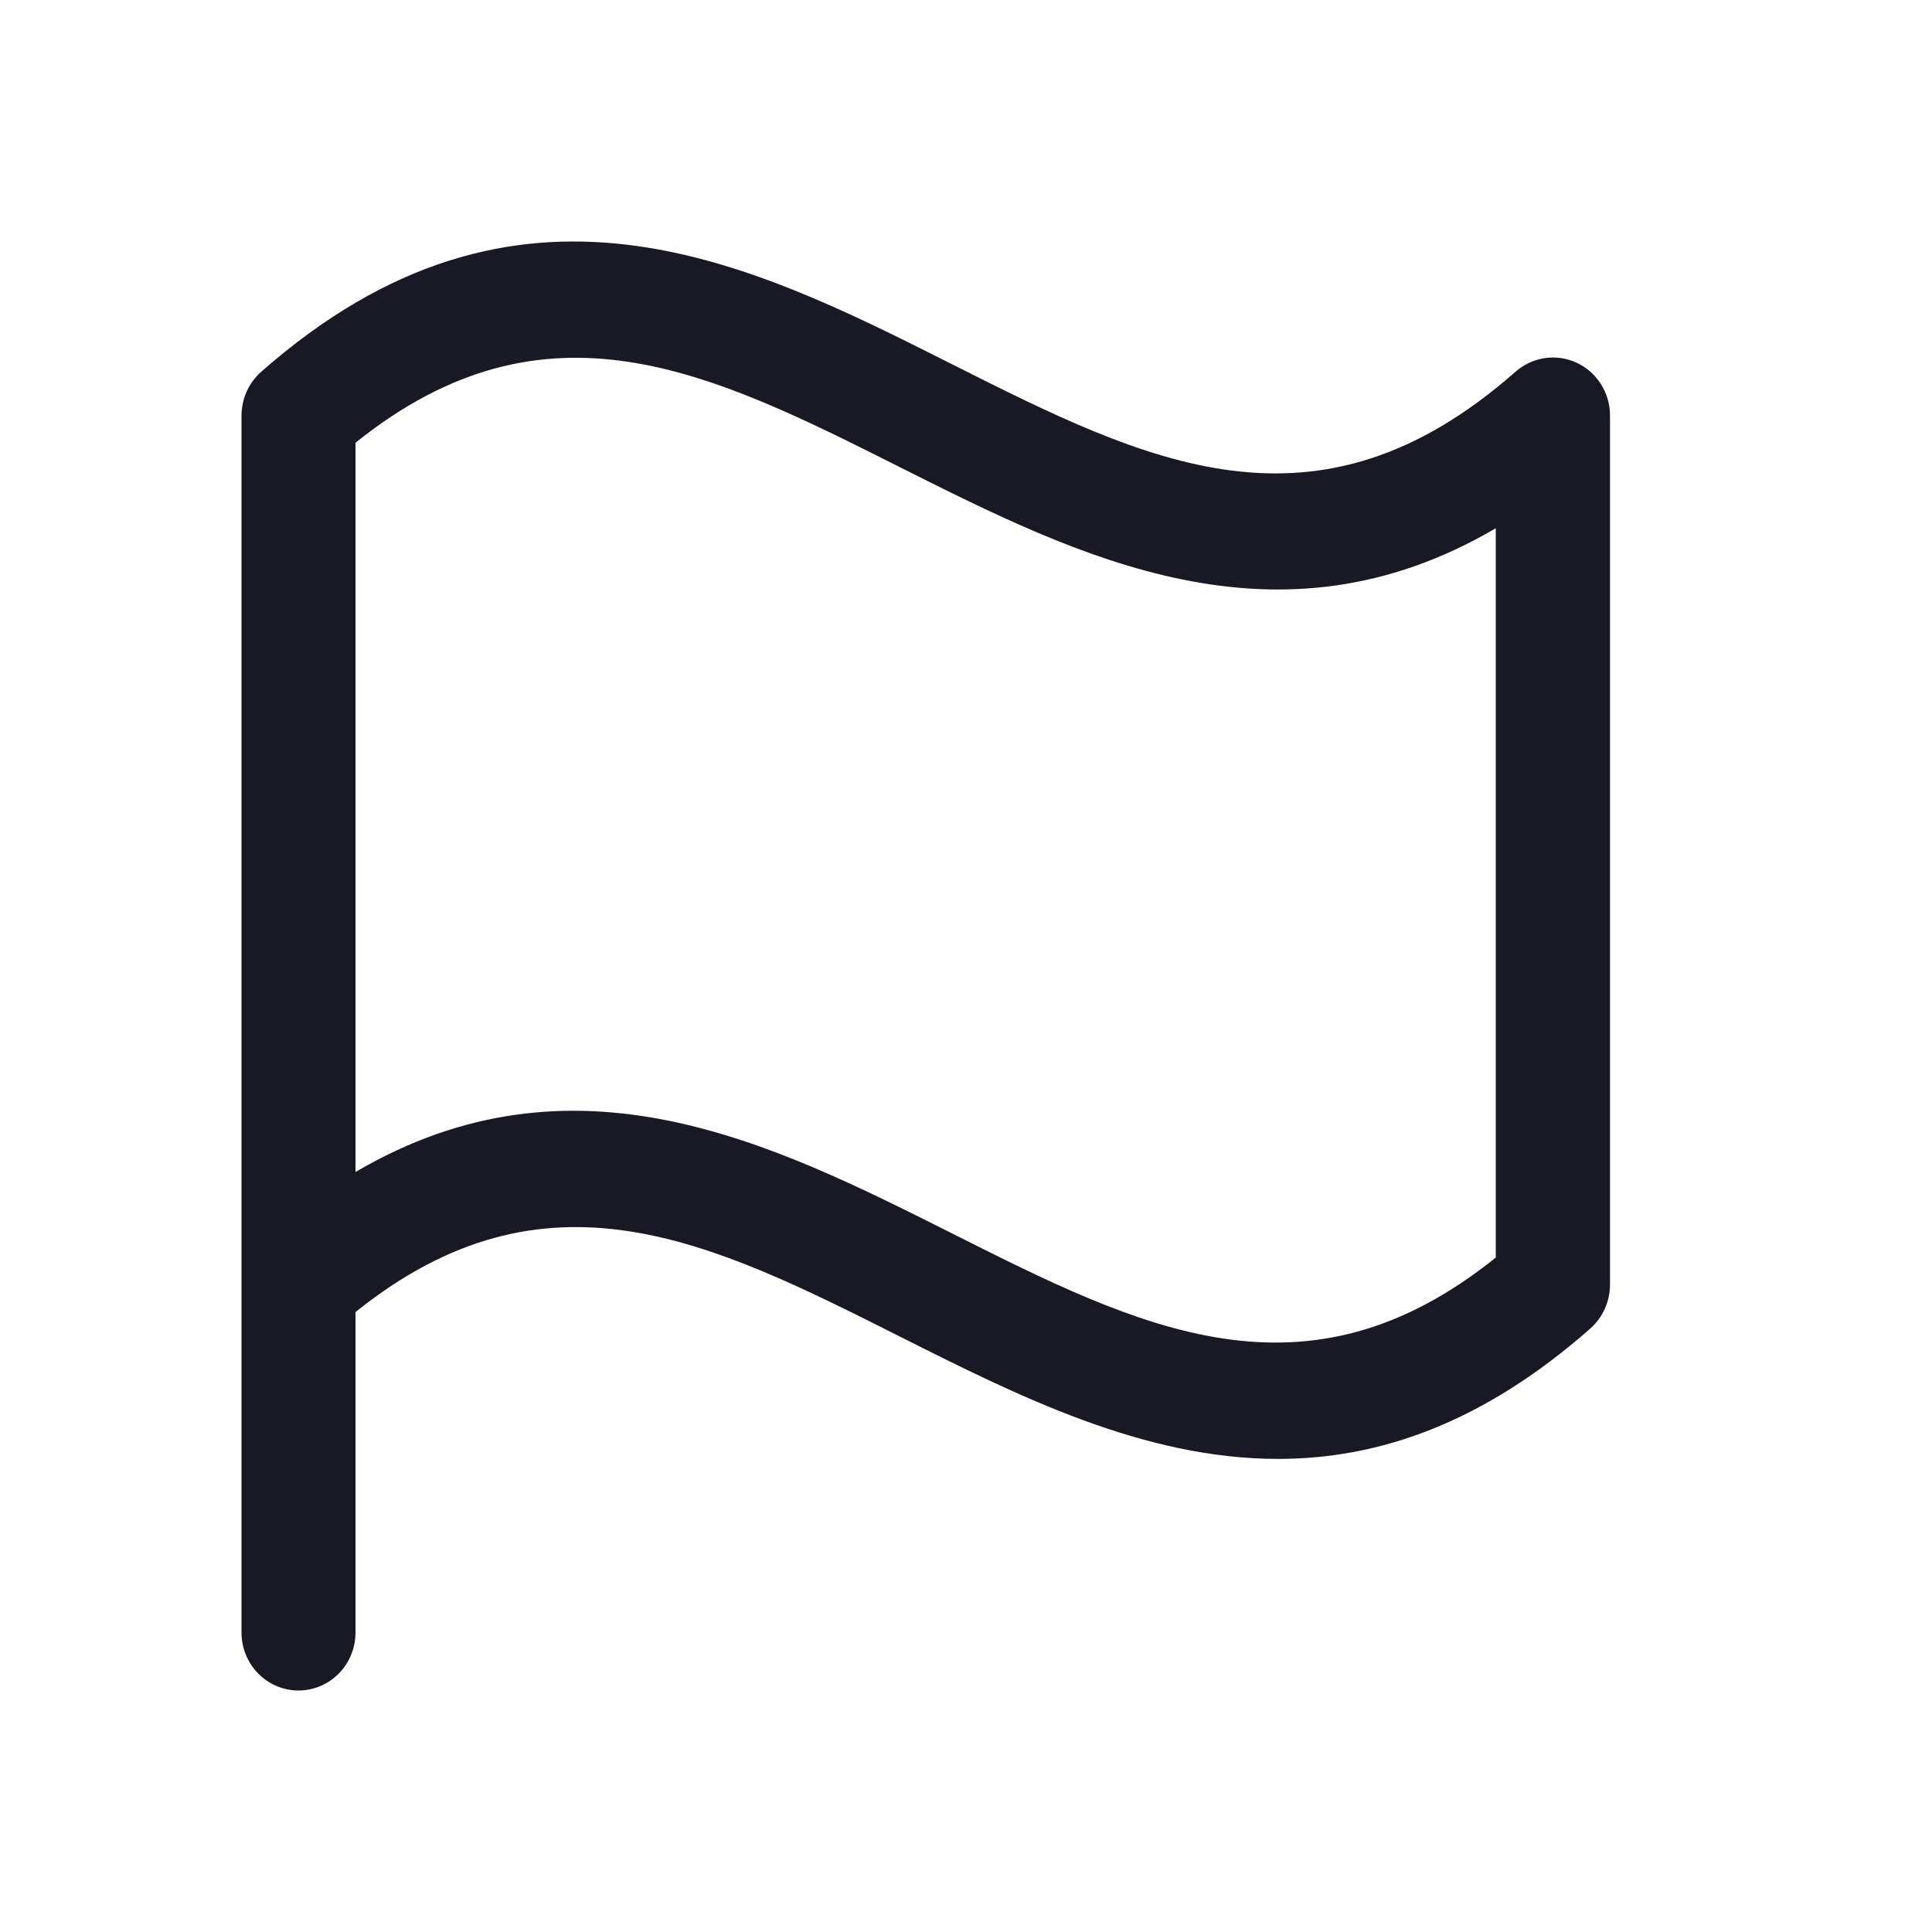 <svg width="24" height="24" viewBox="0 0 24 24" fill="none" xmlns="http://www.w3.org/2000/svg">
<path d="M3.244 4.619C3.168 4.686 3.107 4.769 3.065 4.862C3.023 4.956 3.001 5.057 3 5.159V20.28C3 20.471 3.075 20.654 3.207 20.789C3.34 20.924 3.52 21 3.708 21C3.896 21 4.076 20.924 4.209 20.789C4.342 20.654 4.416 20.471 4.416 20.28V16.299C6.788 14.395 8.831 15.421 11.184 16.606C12.636 17.336 14.2 18.123 15.876 18.123C17.11 18.123 18.403 17.695 19.756 16.503C19.832 16.435 19.893 16.352 19.935 16.259C19.977 16.166 19.999 16.065 20 15.963V5.159C20 5.021 19.96 4.886 19.886 4.77C19.813 4.654 19.707 4.562 19.584 4.505C19.46 4.448 19.322 4.428 19.188 4.449C19.053 4.469 18.927 4.528 18.825 4.619C16.346 6.8 14.247 5.743 11.813 4.518C9.292 3.248 6.433 1.81 3.244 4.619ZM18.581 15.622C16.209 17.527 14.166 16.499 11.813 15.315C9.6 14.204 7.138 12.963 4.416 14.559V5.5C6.788 3.596 8.831 4.623 11.184 5.806C13.398 6.918 15.86 8.158 18.581 6.562V15.622Z" fill="#191825"/>
</svg>
